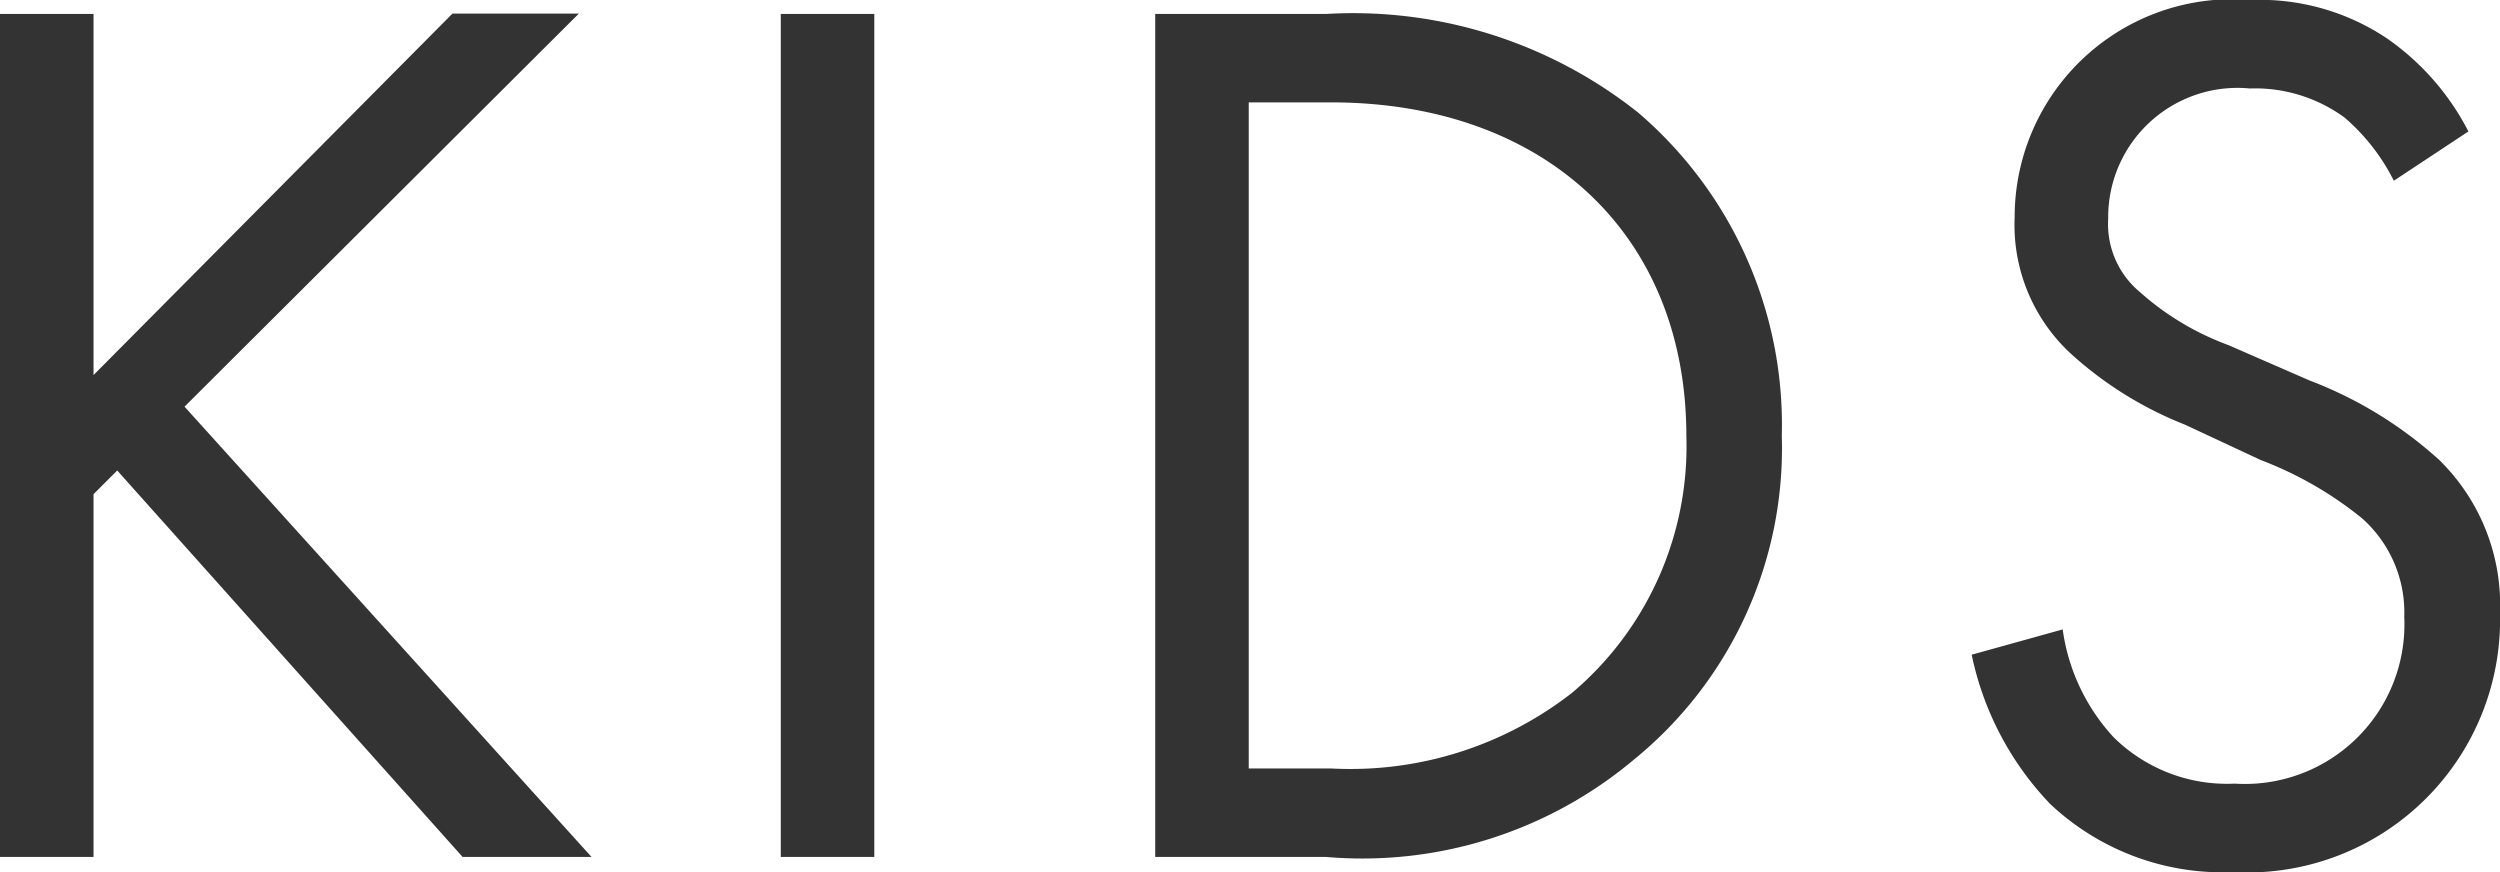 <svg xmlns="http://www.w3.org/2000/svg" width="31.648" height="11.04" viewBox="0 0 31.648 11.04">
  <path id="パス_28552" data-name="パス 28552" d="M-14.352-10.672h-1.184V0h1.184V-4.592l.3-.3L-9.68,0h1.632L-13.2-5.7l4.992-4.976h-1.6L-14.352-6.1Zm8.7,0V0h1.184V-10.672ZM-.912,0h2.16a5.344,5.344,0,0,0,3.9-1.232,5.08,5.08,0,0,0,1.872-4.1A5.2,5.2,0,0,0,5.2-9.424a5.8,5.8,0,0,0-3.936-1.248H-.912ZM.272-9.552h1.04c2.7,0,4.5,1.664,4.5,4.224A4.084,4.084,0,0,1,4.368-2.08a4.56,4.56,0,0,1-3.056.96H.272Zm15.44.368a3.228,3.228,0,0,0-1.04-1.184,2.891,2.891,0,0,0-1.712-.48A2.757,2.757,0,0,0,9.968-8.1,2.216,2.216,0,0,0,10.7-6.352a4.724,4.724,0,0,0,1.424.88l.96.448a4.656,4.656,0,0,1,1.28.736A1.592,1.592,0,0,1,14.9-3.04,2.02,2.02,0,0,1,12.752-.928a2.04,2.04,0,0,1-1.536-.592,2.519,2.519,0,0,1-.64-1.36l-1.152.32a3.869,3.869,0,0,0,.992,1.888,3.183,3.183,0,0,0,2.32.864,3.2,3.2,0,0,0,3.376-3.28,2.568,2.568,0,0,0-.768-1.936A5.184,5.184,0,0,0,13.7-6.032L12.672-6.48a3.485,3.485,0,0,1-1.12-.672,1.119,1.119,0,0,1-.4-.928,1.637,1.637,0,0,1,1.792-1.648,1.92,1.92,0,0,1,1.2.368,2.571,2.571,0,0,1,.624.8Z" transform="translate(15.536 10.848)" fill="#333"/>
</svg>
